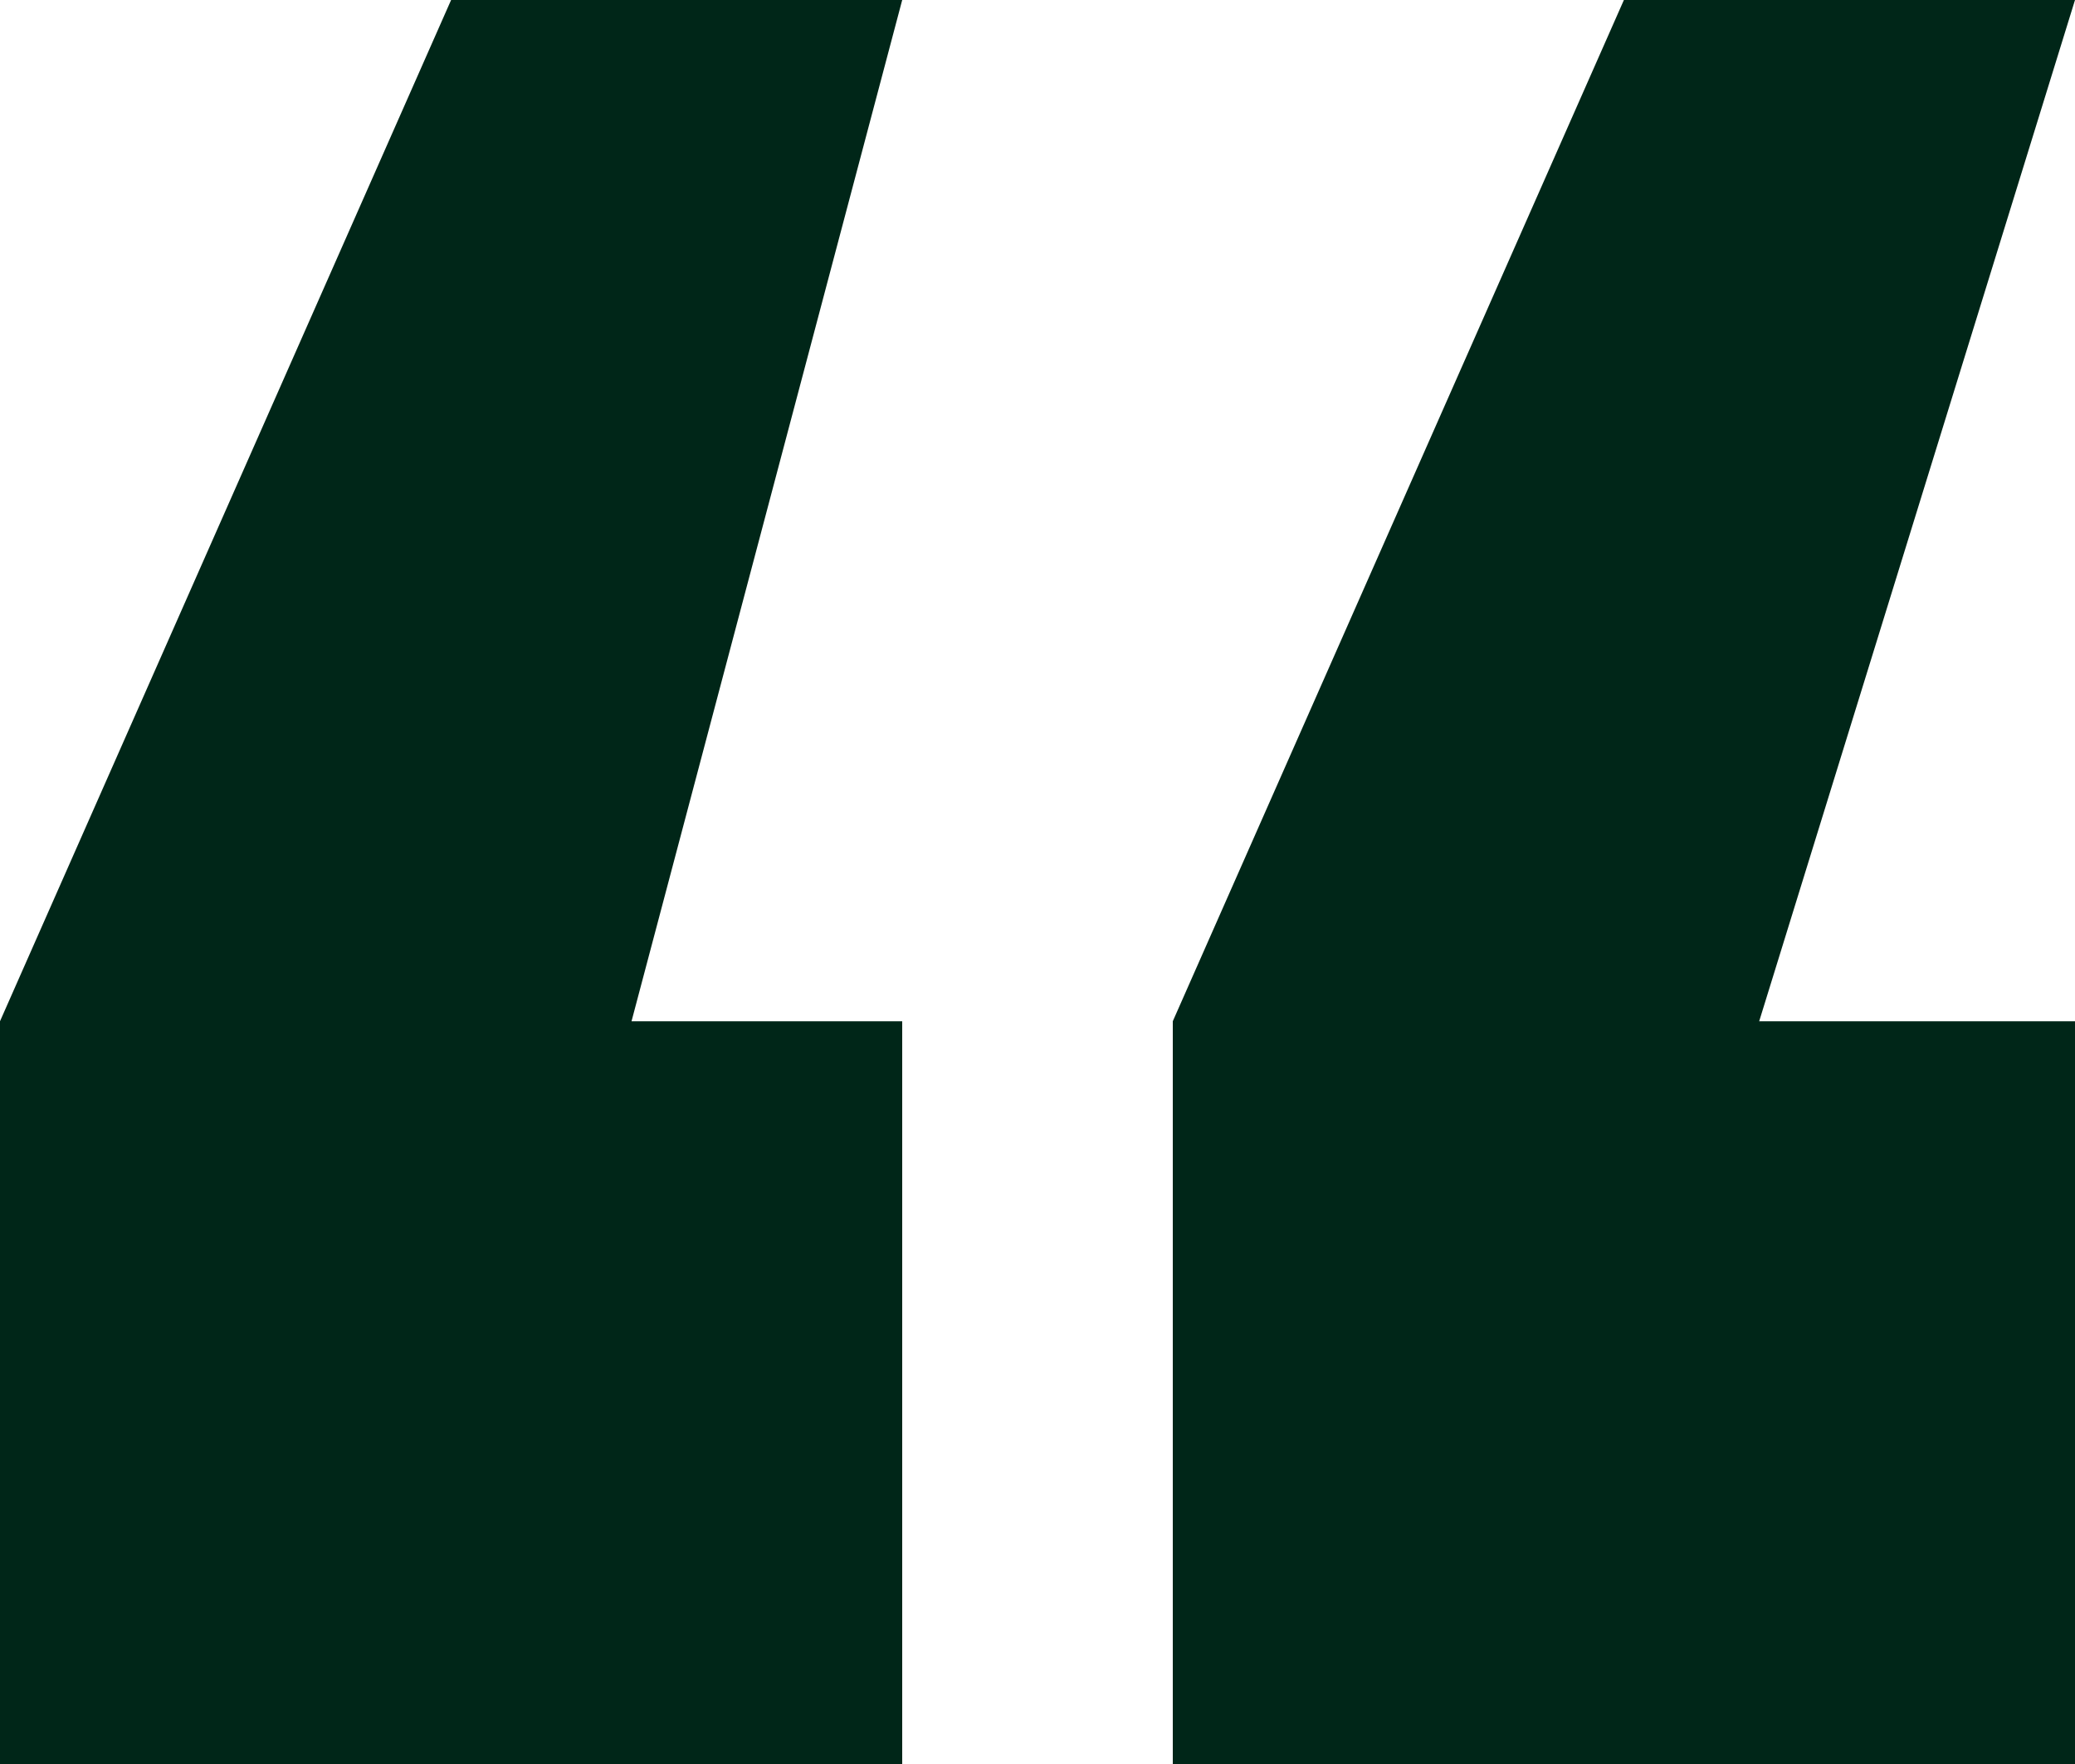 <svg width="20" height="17" viewBox="0 0 20 17" fill="none" xmlns="http://www.w3.org/2000/svg">
<path d="M0 17H8.696V9.842H6.087L8.696 0H4.348L0 9.842V17ZM11.304 17H20V9.842H16.956L20 0H15.652L11.304 9.842V17Z" fill="#002618"/>
</svg>
